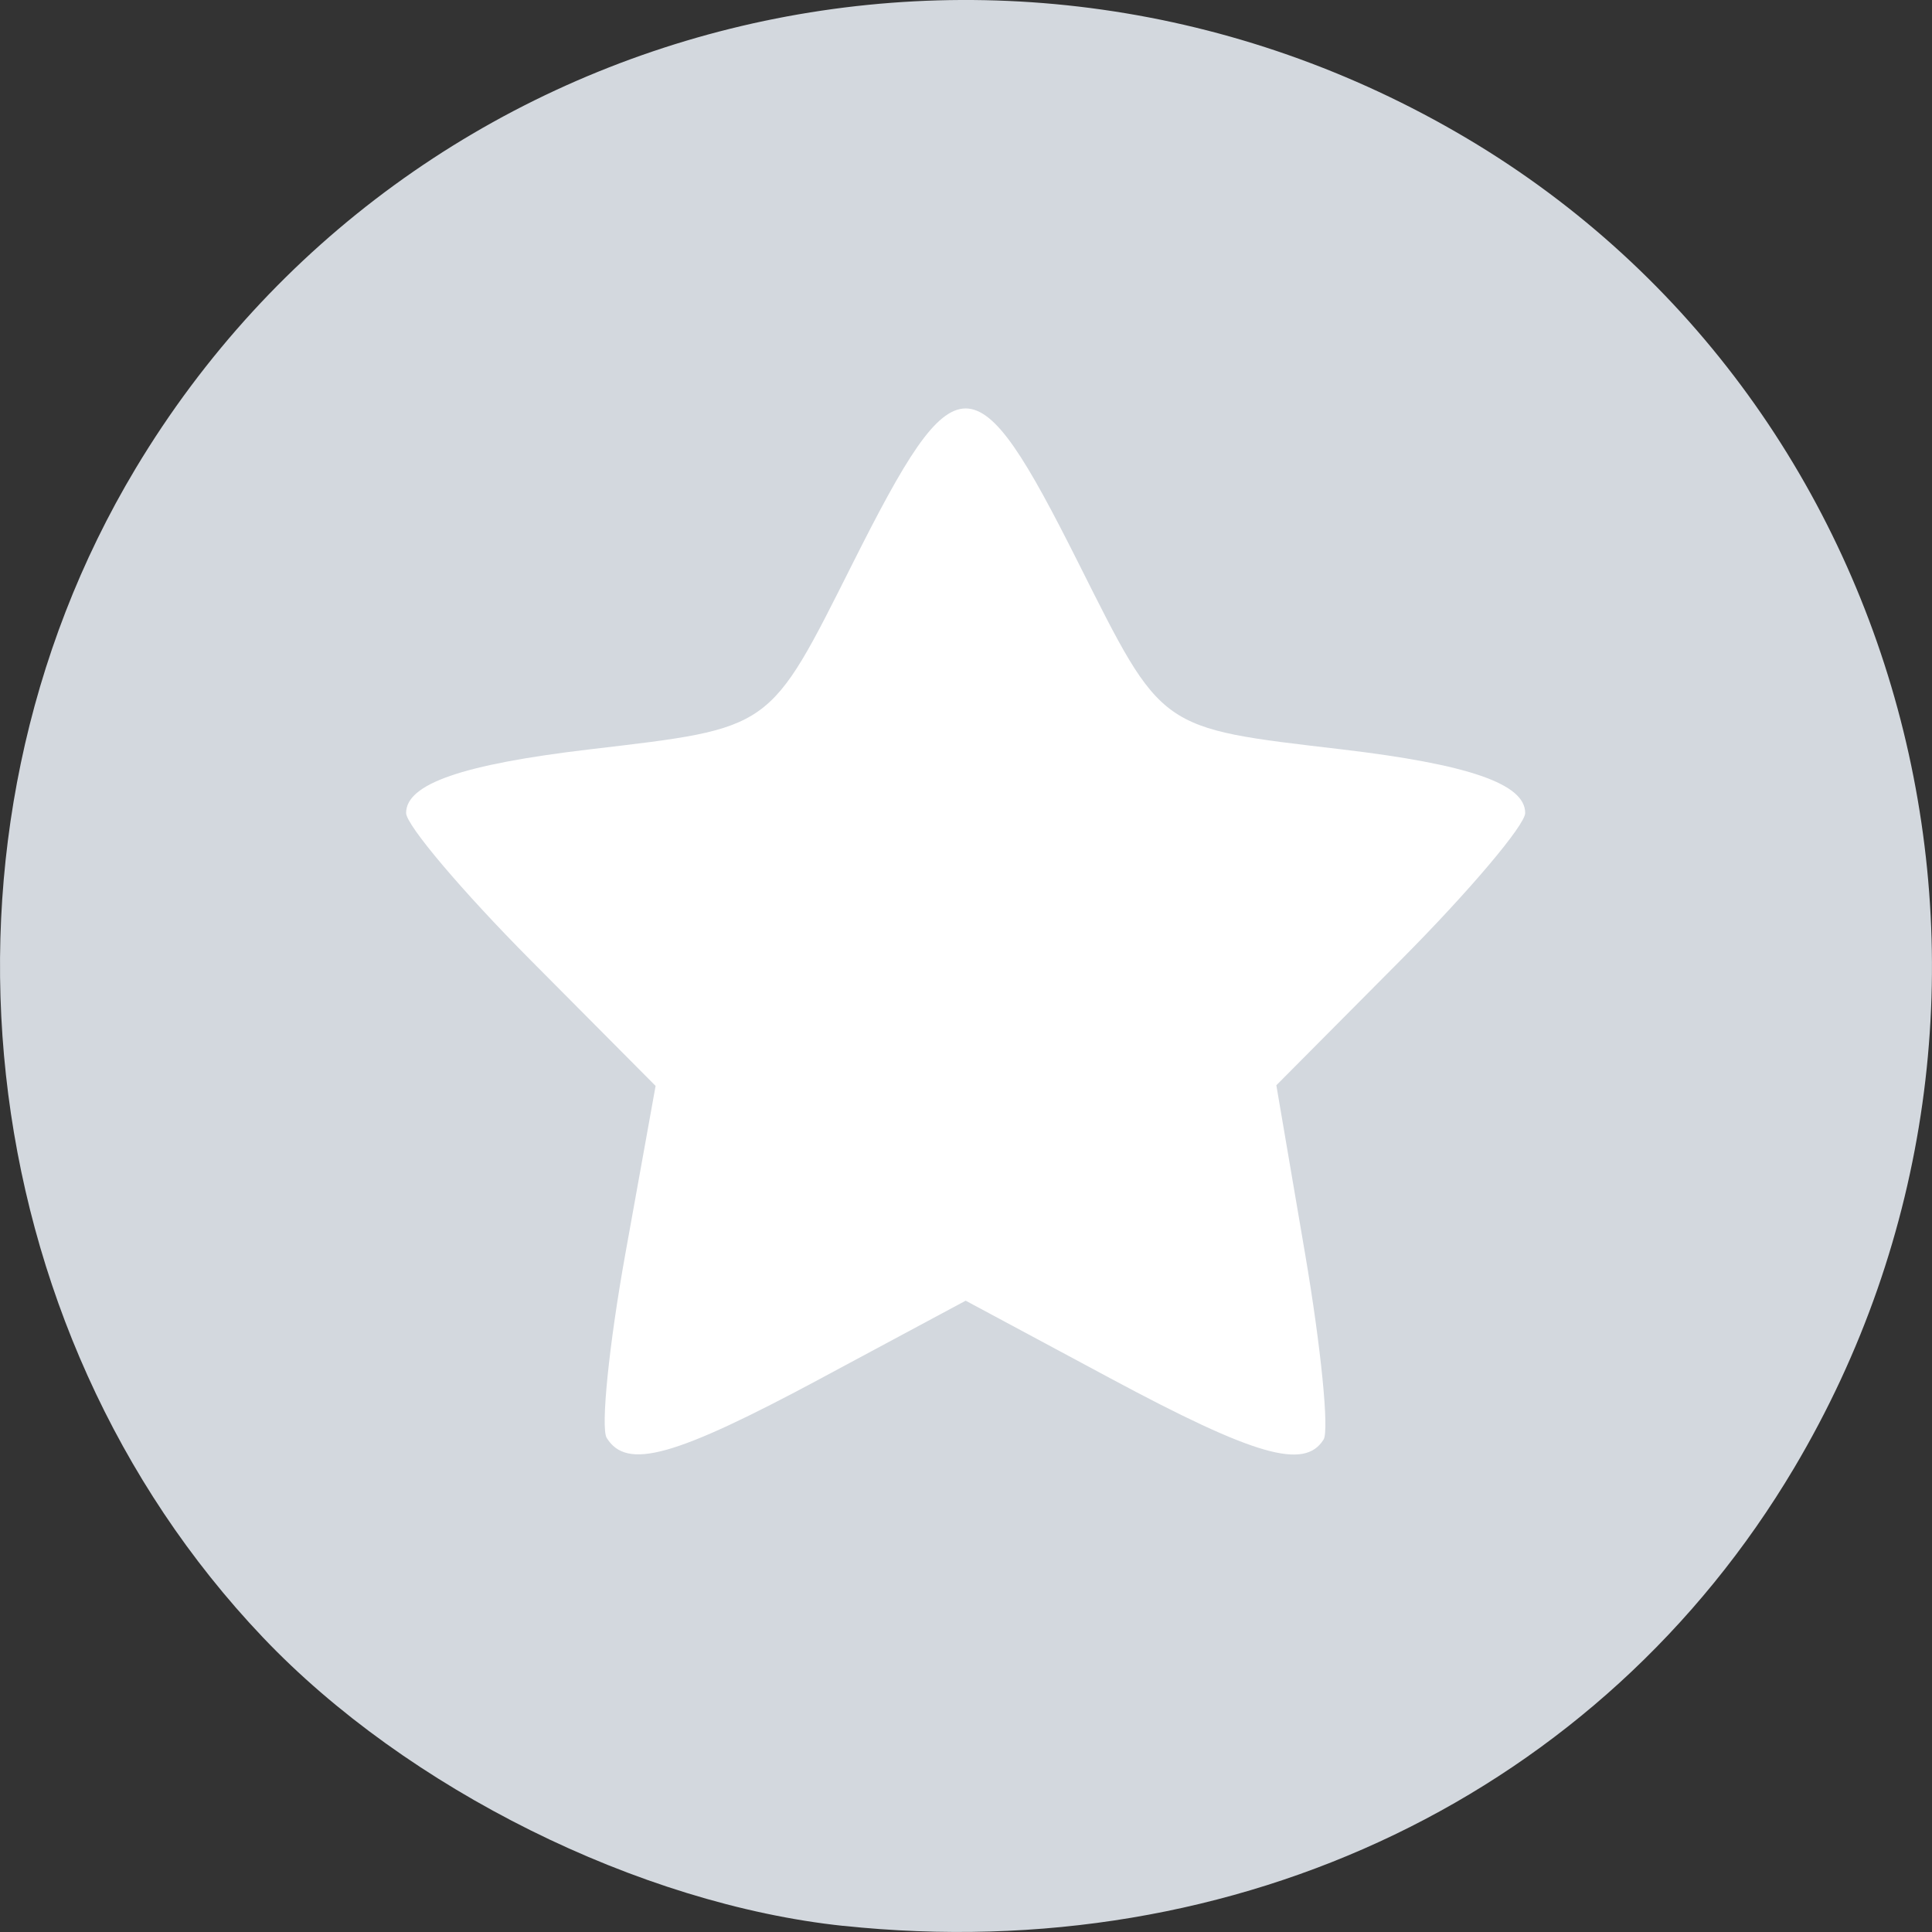 <?xml version="1.0" encoding="UTF-8" standalone="no"?><svg xmlns="http://www.w3.org/2000/svg" version="1.1" viewBox="0 0 30 30"><rect x="0" y="0" width="30" height="30" fill="#333333" stroke="none"/><path style="fill:#d3d8de;stroke-width:0.271;fill-opacity:1" d="m 13.094,29.905 c -3.168,-0.336 -6.776,-2.128 -9.01,-4.478 -4.577,-4.812 -5.408,-12.432 -1.979,-18.151 4.263,-7.111 13.481,-9.396 20.675,-5.126 7.044,4.181 9.333,13.482 5.08,20.643 -3.001,5.054 -8.624,7.762 -14.766,7.111 z" id="path863"/><path style="fill:#ffffff;fill-opacity:1;stroke-width:0.271" d="m 12.755,21.399 2.24,-1.202 2.24,1.202 c 2.253,1.209 3.023,1.43 3.318,0.953 0.088,-0.142 -0.041,-1.438 -0.287,-2.879 l -0.447,-2.621 1.932,-1.944 c 1.063,-1.069 1.932,-2.097 1.932,-2.284 0,-0.452 -0.875,-0.755 -2.851,-0.988 -2.852,-0.336 -2.774,-0.281 -4.089,-2.899 -1.604,-3.193 -1.892,-3.193 -3.497,0 -1.315,2.617 -1.238,2.562 -4.089,2.899 -1.976,0.233 -2.851,0.536 -2.851,0.988 0,0.187 0.872,1.217 1.937,2.289 l 1.937,1.949 -0.467,2.592 c -0.257,1.425 -0.388,2.719 -0.292,2.874 0.311,0.503 1.05,0.297 3.333,-0.928 z" id="path819"/></svg>